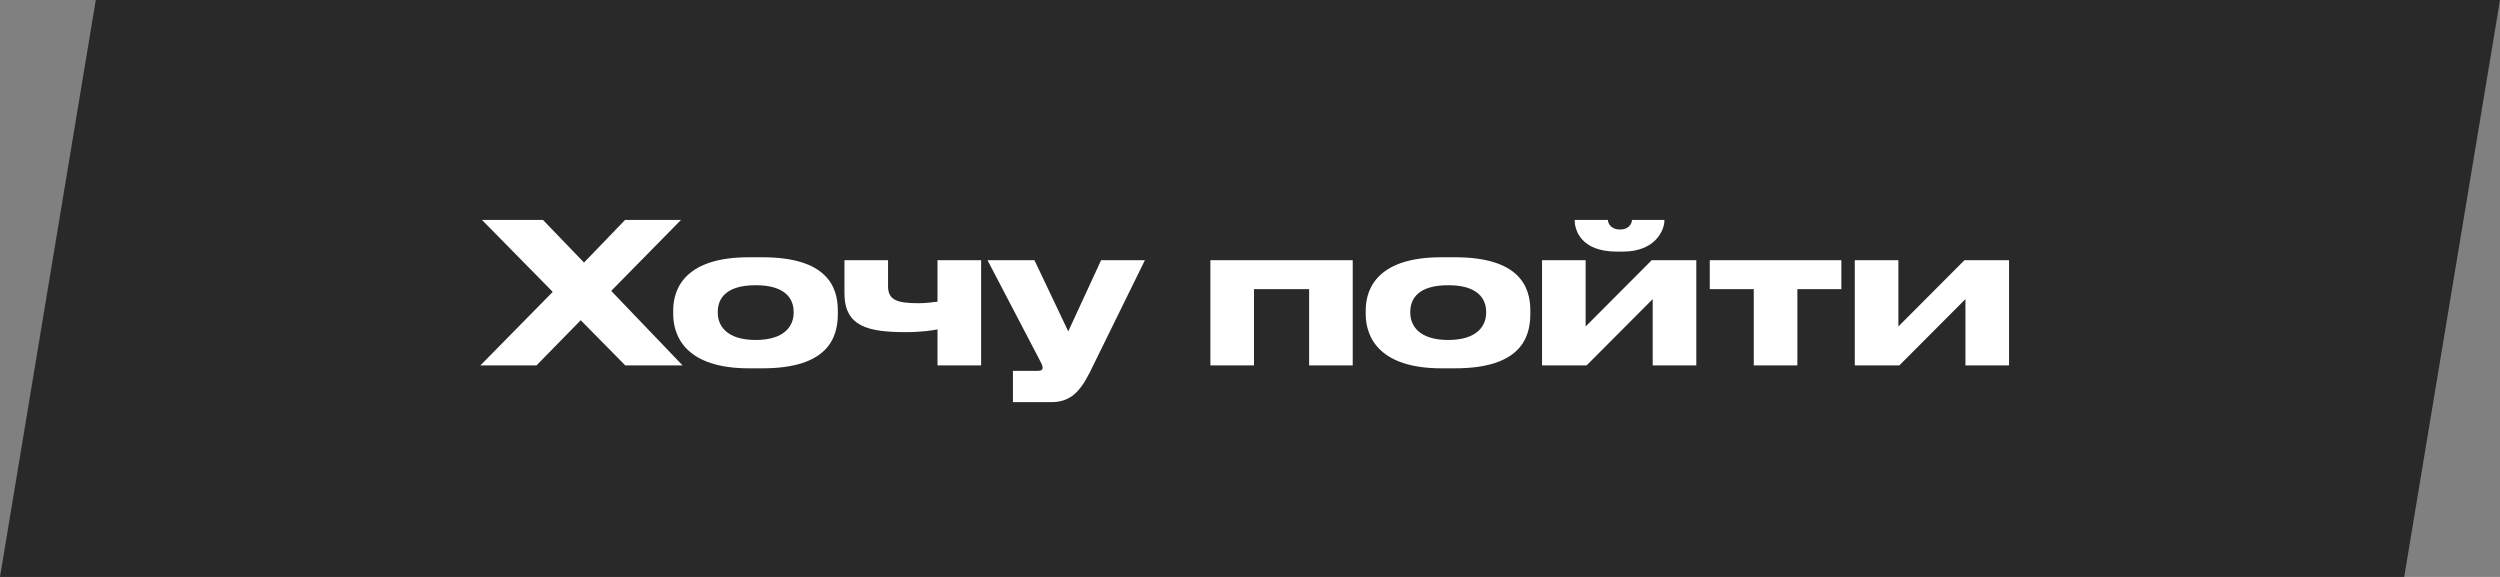 <?xml version="1.0" encoding="UTF-8"?> <svg xmlns="http://www.w3.org/2000/svg" width="260" height="60" viewBox="0 0 260 60" fill="none"><rect x="0" y="0" width="260" height="60" fill="#808080" stroke="none"/> <path d="M9.962 0H260L250.038 60H0L9.962 0Z" fill="#292929"></path> <path d="M55.798 38L60.394 33.303L65.029 38H70.987L63.566 30.253L70.825 22.872H65.009L60.739 27.305L56.469 22.872H50.125L57.486 30.355L49.962 38H55.798ZM79.306 38.305C86.056 38.305 87.134 35.174 87.134 32.652V32.286C87.134 29.806 85.975 26.756 79.306 26.756H77.862C71.518 26.756 70.013 29.765 70.013 32.286V32.652C70.013 35.174 71.538 38.305 77.882 38.305H79.306ZM78.594 35.357C75.503 35.357 74.649 33.811 74.649 32.53V32.429C74.649 31.046 75.503 29.663 78.594 29.663H78.614C81.664 29.663 82.539 31.066 82.539 32.429V32.53C82.539 33.811 81.685 35.357 78.594 35.357ZM97.501 27.061V31.371C97.115 31.432 96.241 31.534 95.489 31.534C93.231 31.534 92.357 31.168 92.357 29.765V27.061H87.823V30.497C87.823 33.974 90.303 34.543 94.228 34.543C95.834 34.543 97.115 34.34 97.501 34.259V38H102.036V27.061H97.501ZM105.345 41.823H109.31C111.282 41.823 112.299 40.786 113.336 38.732L119.07 27.061H114.515L111.099 34.462L107.582 27.061H102.702L107.927 37.065C108.253 37.695 108.436 38 108.436 38.224C108.436 38.447 108.334 38.569 107.907 38.569H105.345V41.823ZM125.881 38H130.415V30.07H136.149V38H140.683V27.061H125.881V38ZM151.326 38.305C158.077 38.305 159.154 35.174 159.154 32.652V32.286C159.154 29.806 157.995 26.756 151.326 26.756H149.882C143.538 26.756 142.034 29.765 142.034 32.286V32.652C142.034 35.174 143.559 38.305 149.903 38.305H151.326ZM150.614 35.357C147.524 35.357 146.67 33.811 146.67 32.53V32.429C146.67 31.046 147.524 29.663 150.614 29.663H150.635C153.685 29.663 154.559 31.066 154.559 32.429V32.53C154.559 33.811 153.705 35.357 150.614 35.357ZM160.372 38H165.008L171.881 31.107V38H176.415V27.061H171.779L164.906 33.954V27.061H160.372V38ZM168.79 26.166C172.145 26.166 173.101 23.95 173.101 22.913V22.872H169.725C169.725 23.116 169.522 23.868 168.485 23.868C167.428 23.868 167.224 23.116 167.224 22.872H163.768V22.913C163.768 23.95 164.439 26.166 168.139 26.166H168.79ZM182.392 38H186.926V30.07H191.501V27.061H177.817V30.07H182.392V38ZM192.897 38H197.533L204.406 31.107V38H208.94V27.061H204.304L197.432 33.954V27.061H192.897V38Z" fill="white"></path> </svg> 
